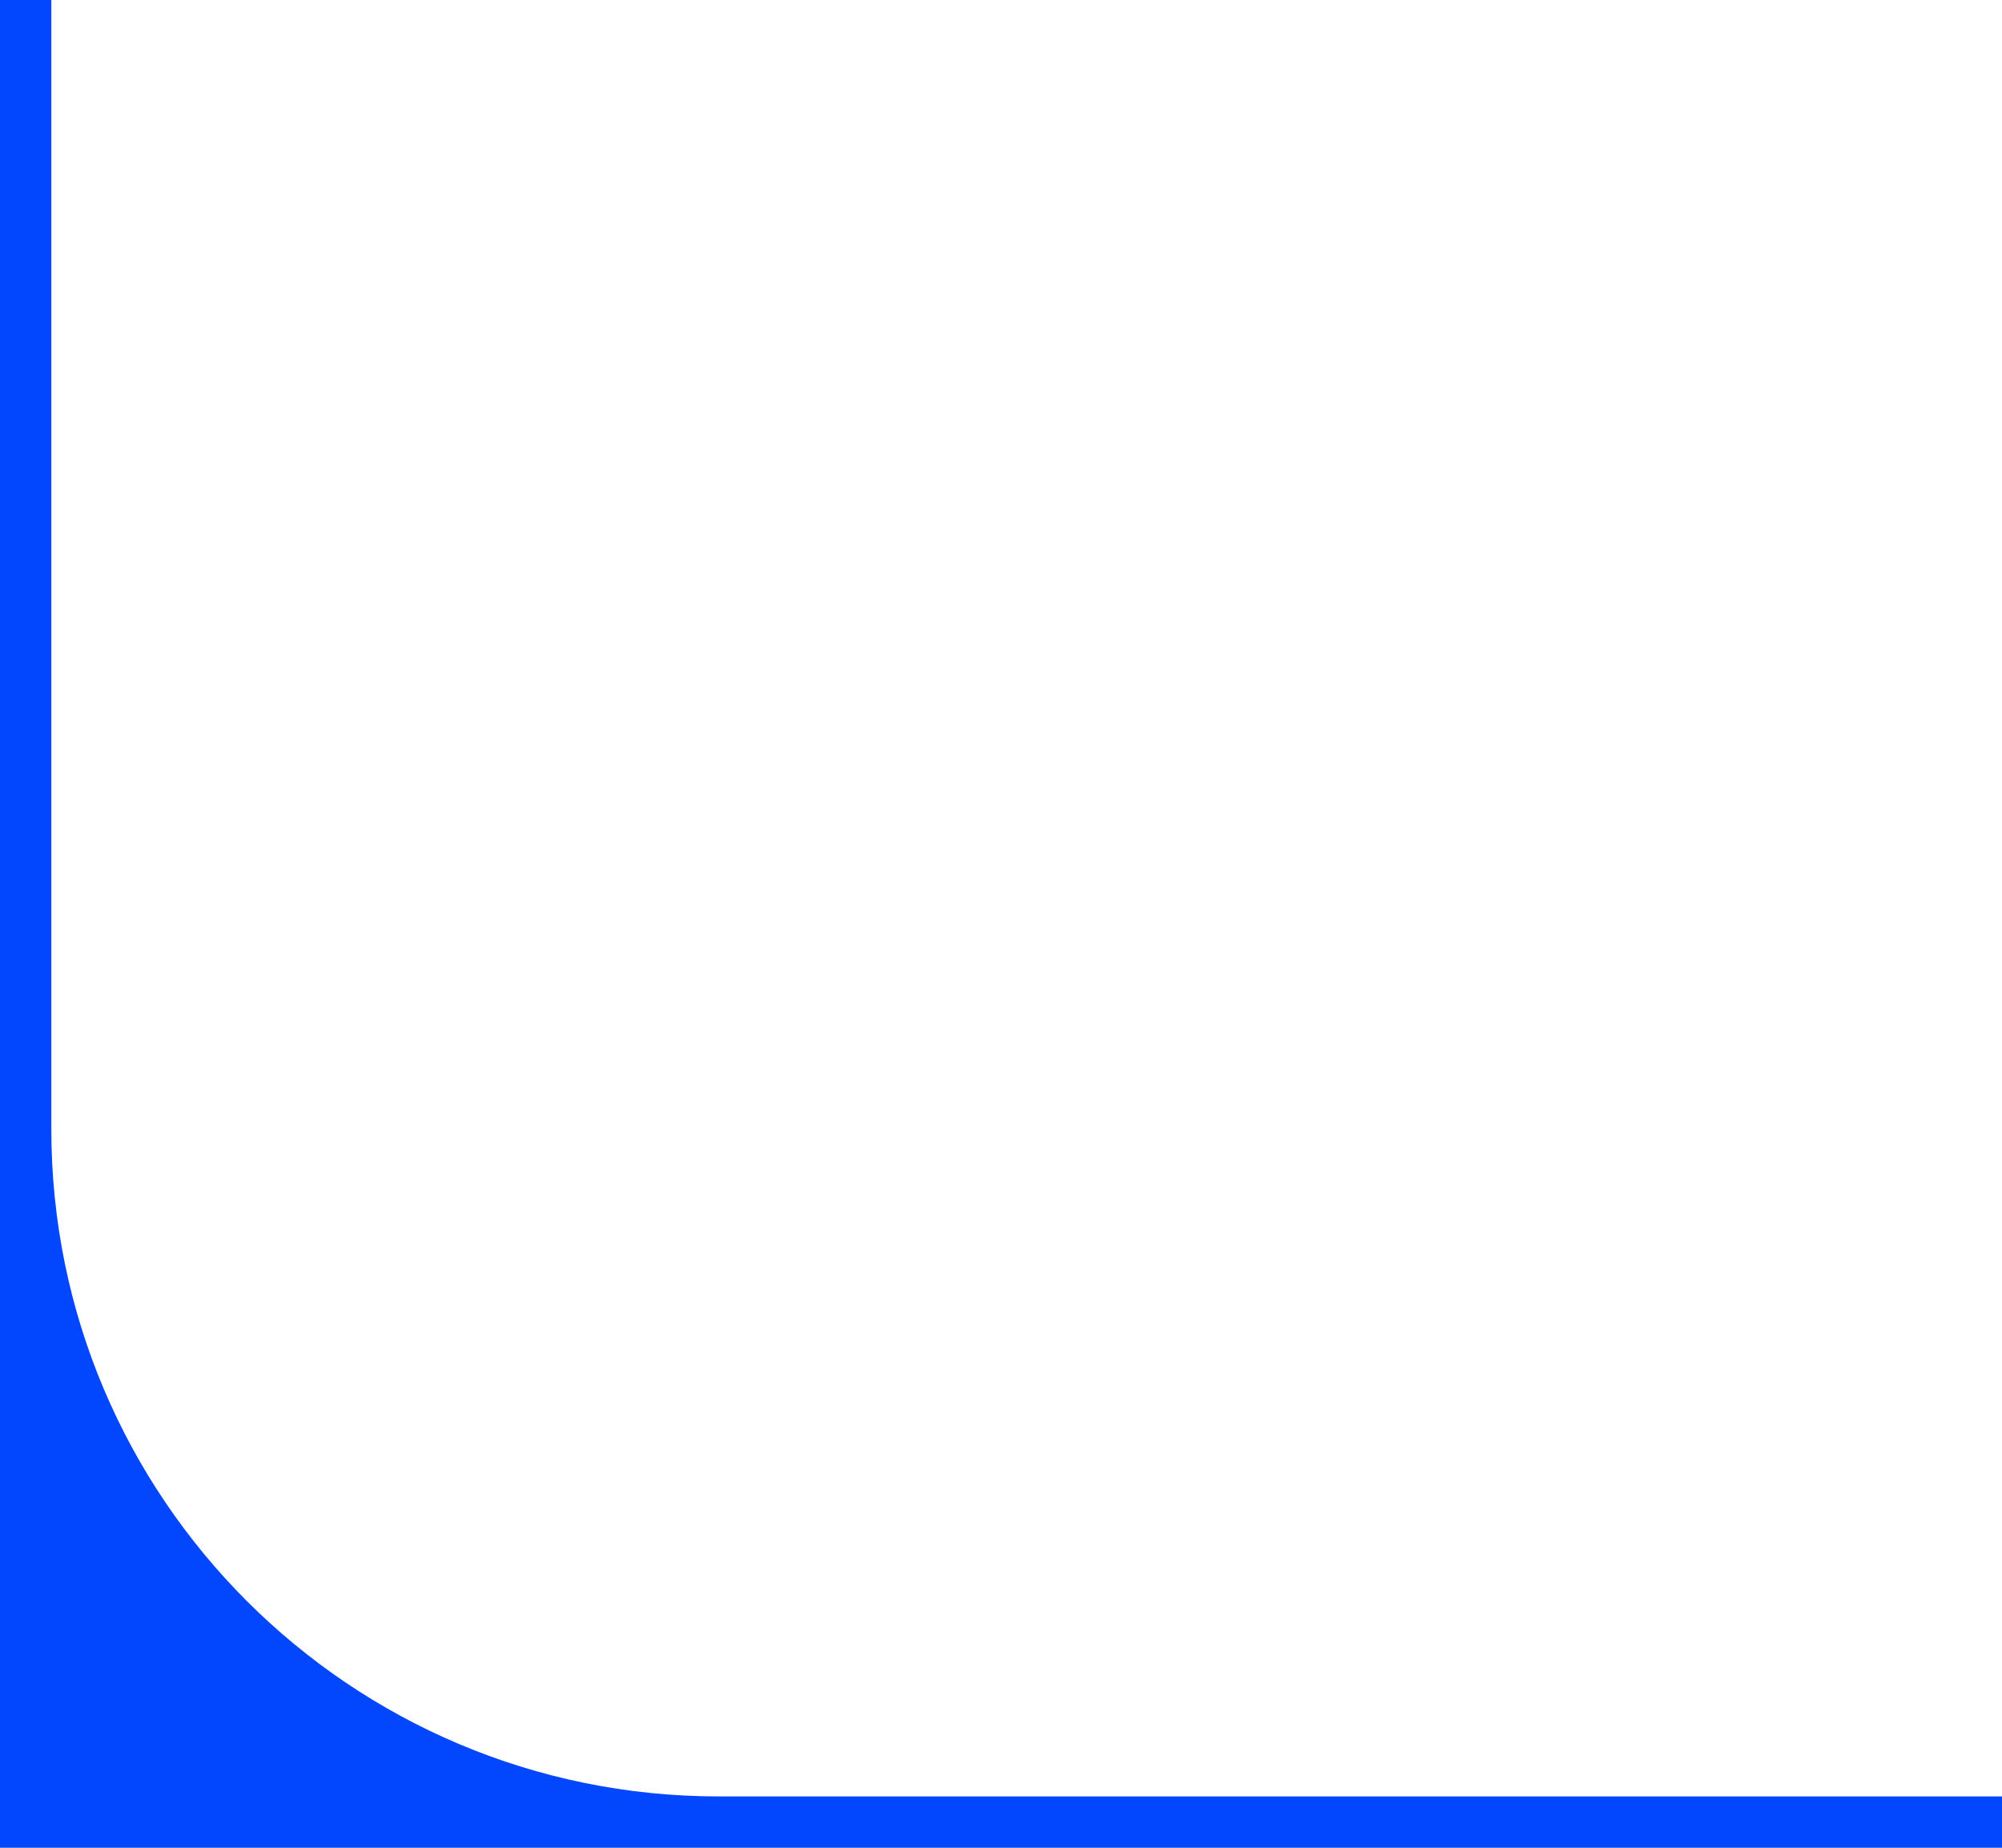 <?xml version="1.0" encoding="UTF-8"?> <svg xmlns="http://www.w3.org/2000/svg" width="39" height="36" viewBox="0 0 39 36" fill="none"><path d="M0 0H1V22C1 29.18 6.82 35 14 35H39V36H0V0Z" fill="#0247FE"></path></svg> 
